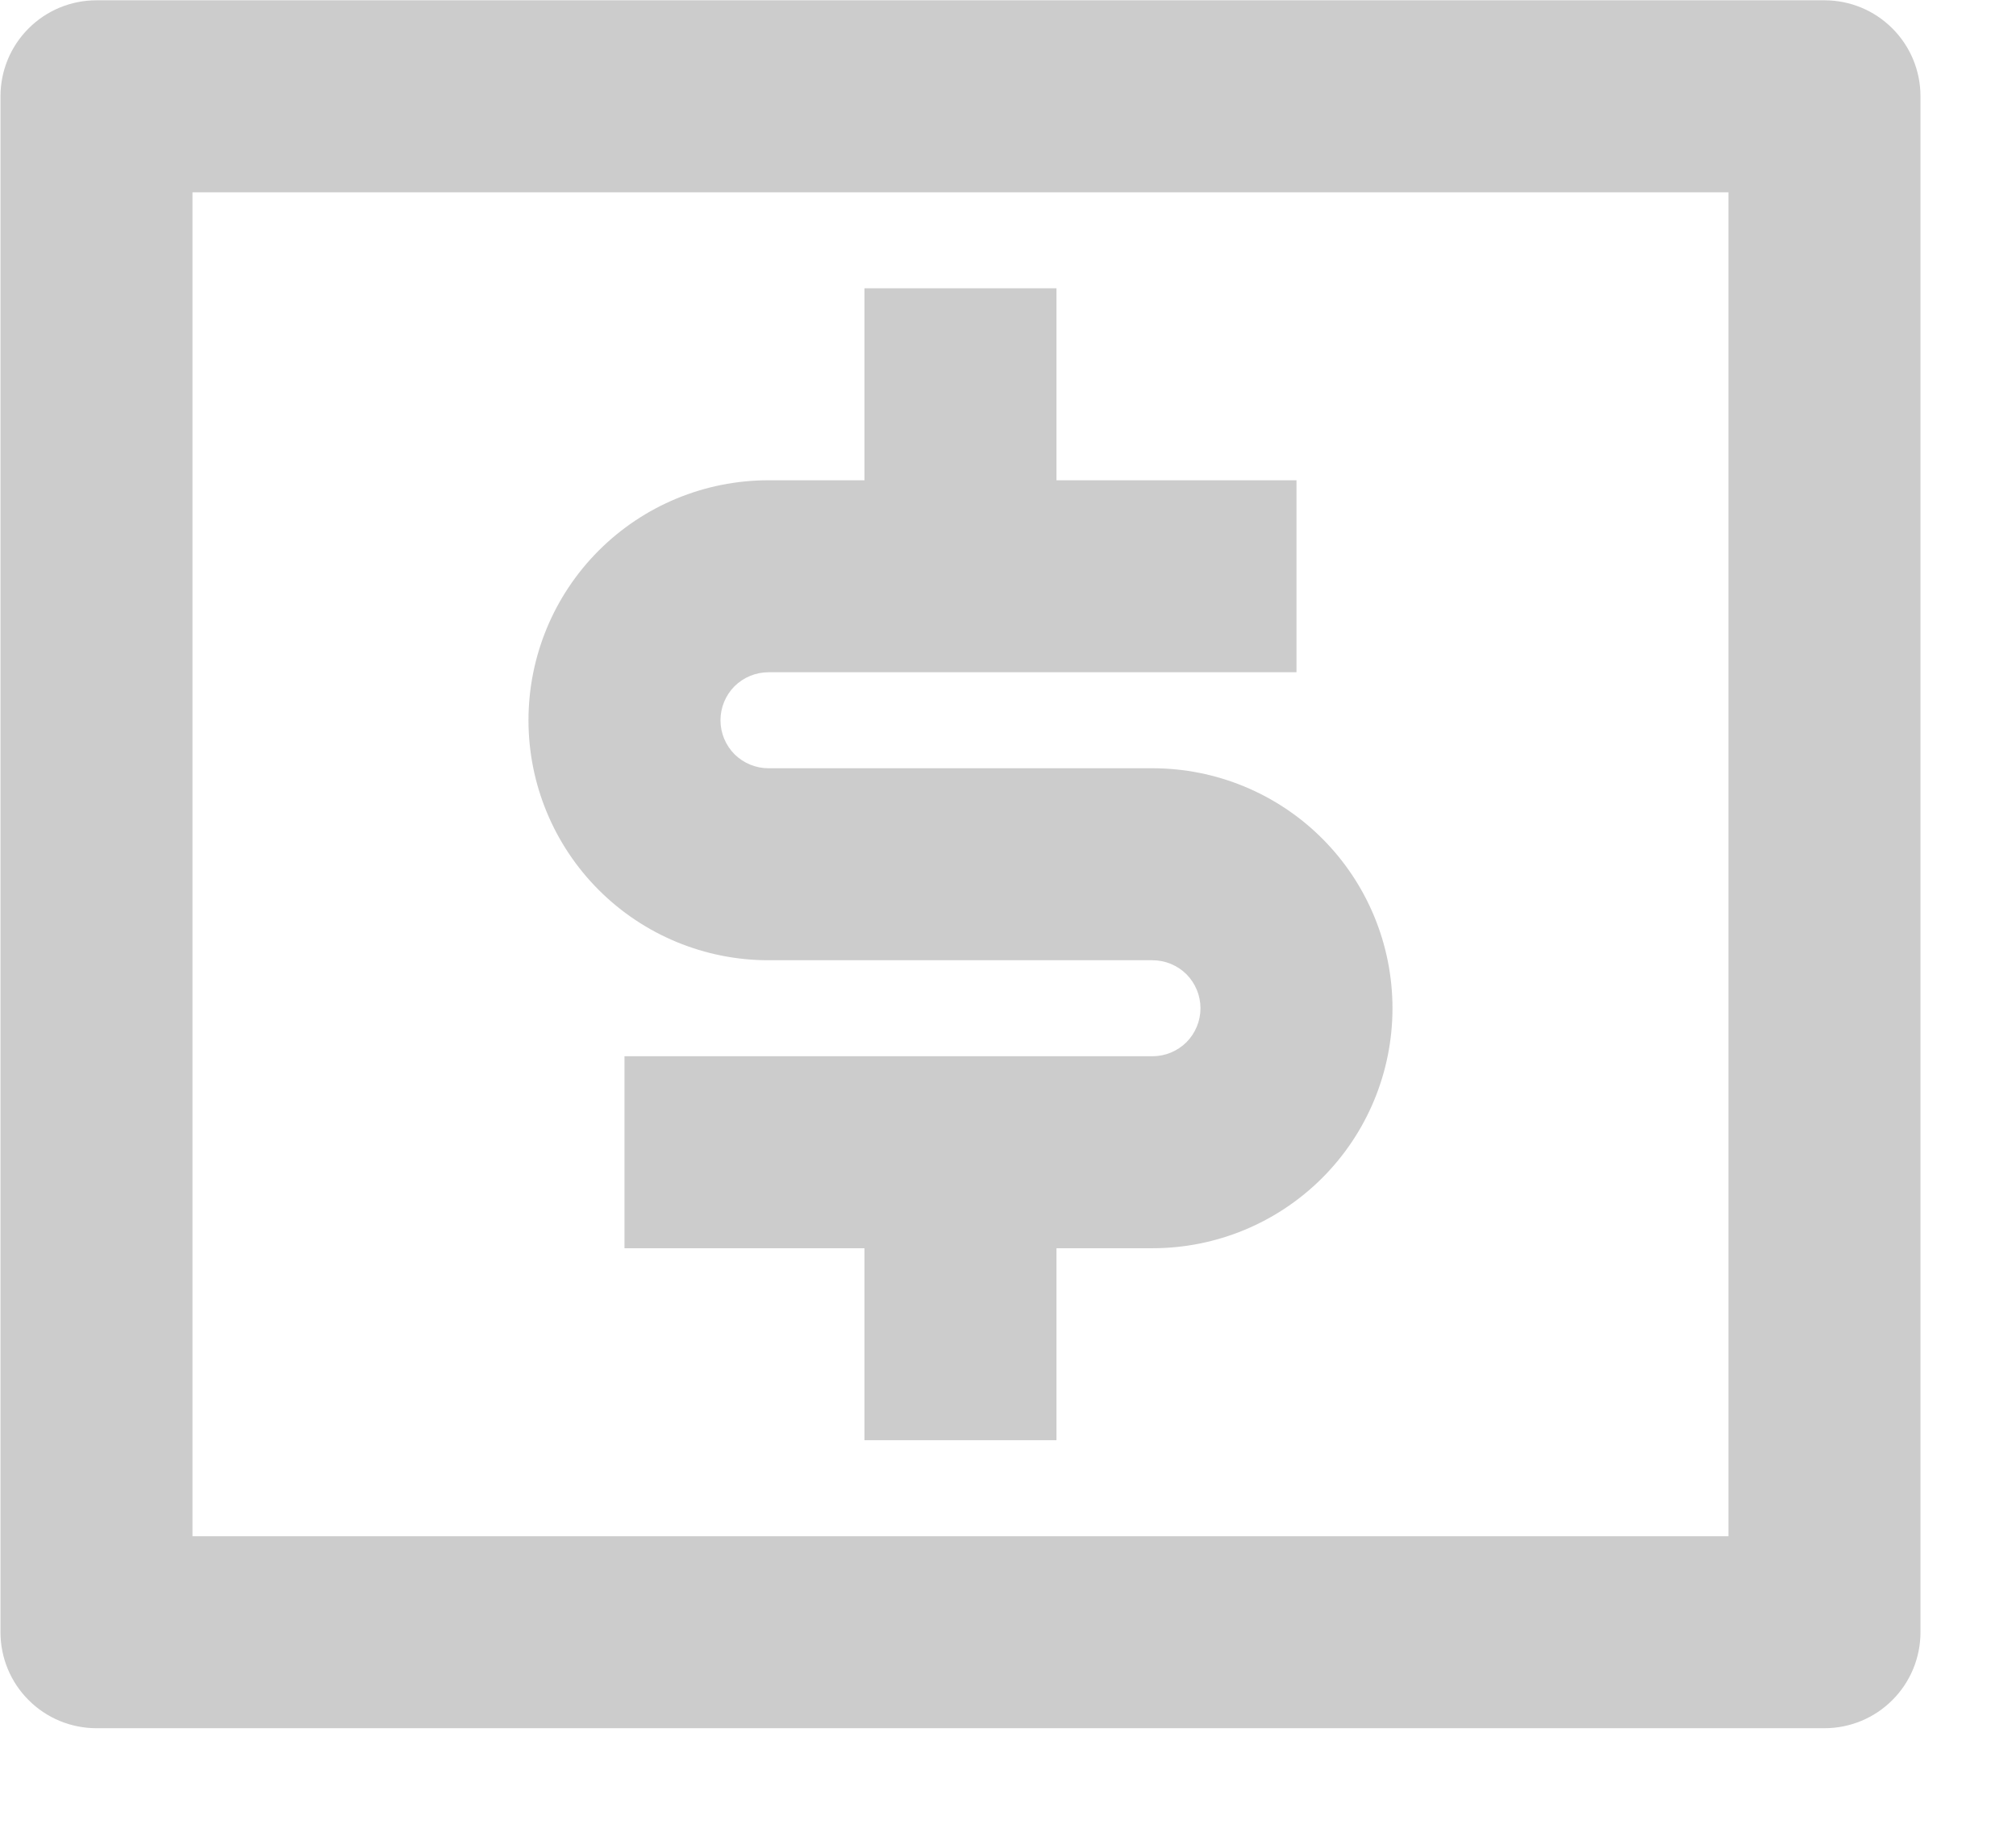 <?xml version="1.0" encoding="UTF-8"?> <svg xmlns="http://www.w3.org/2000/svg" width="21" height="19" viewBox="0 0 21 19" fill="none"> <path d="M1.005 0.003H19.005C19.27 0.003 19.525 0.108 19.712 0.296C19.9 0.483 20.005 0.738 20.005 1.003V17.003C20.005 17.268 19.9 17.523 19.712 17.71C19.525 17.898 19.27 18.003 19.005 18.003H1.005C0.74 18.003 0.485 17.898 0.298 17.71C0.11 17.523 0.005 17.268 0.005 17.003V1.003C0.005 0.738 0.11 0.483 0.298 0.296C0.485 0.108 0.74 0.003 1.005 0.003ZM2.005 2.003V16.003H18.005V2.003H2.005ZM6.505 11.003H12.005C12.138 11.003 12.265 10.95 12.359 10.857C12.452 10.763 12.505 10.636 12.505 10.503C12.505 10.37 12.452 10.243 12.359 10.149C12.265 10.056 12.138 10.003 12.005 10.003H8.005C7.342 10.003 6.706 9.74 6.237 9.271C5.768 8.802 5.505 8.166 5.505 7.503C5.505 6.84 5.768 6.204 6.237 5.735C6.706 5.266 7.342 5.003 8.005 5.003H9.005V3.003H11.005V5.003H13.505V7.003H8.005C7.872 7.003 7.745 7.056 7.651 7.149C7.558 7.243 7.505 7.37 7.505 7.503C7.505 7.636 7.558 7.763 7.651 7.857C7.745 7.95 7.872 8.003 8.005 8.003H12.005C12.668 8.003 13.304 8.266 13.773 8.735C14.242 9.204 14.505 9.84 14.505 10.503C14.505 11.166 14.242 11.802 13.773 12.271C13.304 12.74 12.668 13.003 12.005 13.003H11.005V15.003H9.005V13.003H6.505V11.003Z" fill="#CCCCCC"></path> </svg> 